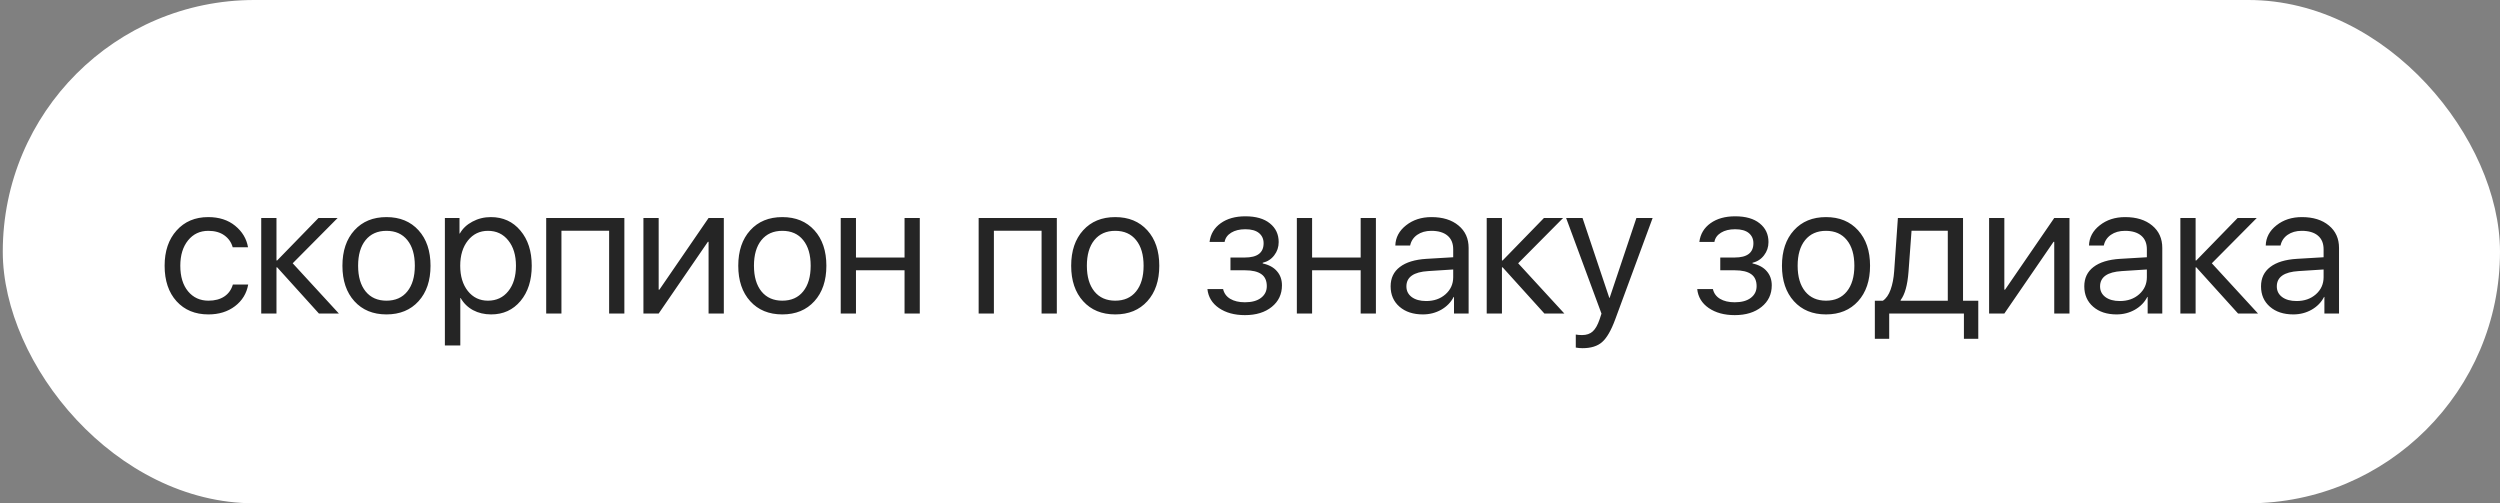 <?xml version="1.0" encoding="UTF-8"?> <svg xmlns="http://www.w3.org/2000/svg" width="303" height="61" viewBox="0 0 303 61" fill="none"><rect x="0" y="0" width="303" height="61" fill="#808080" stroke="none"/><rect x="0.336" width="302.664" height="61" rx="30.5" fill="white"></rect><path d="M30.06 29.965H28.202C28.037 29.37 27.701 28.891 27.192 28.525C26.684 28.16 26.035 27.977 25.248 27.977C24.231 27.977 23.411 28.364 22.788 29.138C22.165 29.911 21.853 30.935 21.853 32.21C21.853 33.513 22.165 34.545 22.788 35.304C23.418 36.063 24.245 36.442 25.269 36.442C26.035 36.442 26.673 36.274 27.181 35.938C27.69 35.601 28.037 35.117 28.223 34.487H30.082C29.888 35.569 29.355 36.442 28.481 37.108C27.608 37.774 26.533 38.107 25.259 38.107C23.654 38.107 22.369 37.578 21.402 36.518C20.435 35.45 19.952 34.015 19.952 32.21C19.952 30.434 20.435 29.009 21.402 27.935C22.369 26.853 23.647 26.312 25.237 26.312C26.555 26.312 27.643 26.663 28.503 27.365C29.362 28.067 29.881 28.934 30.06 29.965ZM35.475 31.909L41.072 38H38.654L33.595 32.403H33.509V38H31.661V26.42H33.509V31.565H33.595L38.601 26.42H40.921L35.475 31.909ZM50.729 36.507C49.762 37.574 48.466 38.107 46.84 38.107C45.215 38.107 43.919 37.574 42.952 36.507C41.985 35.44 41.502 34.008 41.502 32.21C41.502 30.412 41.985 28.98 42.952 27.913C43.919 26.846 45.215 26.312 46.84 26.312C48.466 26.312 49.762 26.846 50.729 27.913C51.696 28.98 52.179 30.412 52.179 32.21C52.179 34.008 51.696 35.44 50.729 36.507ZM46.84 36.442C47.922 36.442 48.763 36.07 49.365 35.325C49.974 34.573 50.278 33.535 50.278 32.21C50.278 30.878 49.974 29.84 49.365 29.095C48.763 28.35 47.922 27.977 46.84 27.977C45.759 27.977 44.914 28.354 44.305 29.105C43.704 29.85 43.403 30.885 43.403 32.21C43.403 33.535 43.707 34.573 44.316 35.325C44.925 36.07 45.766 36.442 46.84 36.442ZM59.484 26.312C60.967 26.312 62.163 26.857 63.072 27.945C63.989 29.027 64.447 30.448 64.447 32.21C64.447 33.972 63.993 35.397 63.083 36.485C62.174 37.567 60.988 38.107 59.527 38.107C58.711 38.107 57.98 37.935 57.336 37.592C56.699 37.248 56.197 36.758 55.832 36.12H55.789V41.867H53.92V26.42H55.692V28.3H55.735C56.072 27.698 56.581 27.218 57.261 26.86C57.941 26.495 58.682 26.312 59.484 26.312ZM59.141 36.442C60.165 36.442 60.985 36.059 61.601 35.293C62.224 34.52 62.535 33.492 62.535 32.21C62.535 30.935 62.224 29.911 61.601 29.138C60.985 28.364 60.165 27.977 59.141 27.977C58.145 27.977 57.336 28.368 56.713 29.148C56.09 29.929 55.778 30.95 55.778 32.21C55.778 33.47 56.086 34.491 56.702 35.272C57.325 36.052 58.138 36.442 59.141 36.442ZM73.826 38V27.967H68.046V38H66.199V26.42H75.673V38H73.826ZM79.831 38H77.983V26.42H79.831V35.11H79.917L85.879 26.42H87.727V38H85.879V29.31H85.793L79.831 38ZM98.705 36.507C97.739 37.574 96.442 38.107 94.817 38.107C93.191 38.107 91.895 37.574 90.928 36.507C89.961 35.44 89.478 34.008 89.478 32.21C89.478 30.412 89.961 28.98 90.928 27.913C91.895 26.846 93.191 26.312 94.817 26.312C96.442 26.312 97.739 26.846 98.705 27.913C99.672 28.98 100.156 30.412 100.156 32.21C100.156 34.008 99.672 35.44 98.705 36.507ZM94.817 36.442C95.898 36.442 96.74 36.07 97.341 35.325C97.95 34.573 98.254 33.535 98.254 32.21C98.254 30.878 97.95 29.84 97.341 29.095C96.74 28.35 95.898 27.977 94.817 27.977C93.735 27.977 92.89 28.354 92.282 29.105C91.68 29.85 91.379 30.885 91.379 32.21C91.379 33.535 91.684 34.573 92.292 35.325C92.901 36.07 93.743 36.442 94.817 36.442ZM109.631 38V32.758H103.744V38H101.896V26.42H103.744V31.211H109.631V26.42H111.478V38H109.631ZM126.239 38V27.967H120.46V38H118.612V26.42H128.087V38H126.239ZM139.055 36.507C138.088 37.574 136.792 38.107 135.166 38.107C133.54 38.107 132.244 37.574 131.277 36.507C130.311 35.44 129.827 34.008 129.827 32.21C129.827 30.412 130.311 28.98 131.277 27.913C132.244 26.846 133.54 26.312 135.166 26.312C136.792 26.312 138.088 26.846 139.055 27.913C140.022 28.98 140.505 30.412 140.505 32.21C140.505 34.008 140.022 35.44 139.055 36.507ZM135.166 36.442C136.248 36.442 137.089 36.07 137.691 35.325C138.299 34.573 138.604 33.535 138.604 32.21C138.604 30.878 138.299 29.84 137.691 29.095C137.089 28.35 136.248 27.977 135.166 27.977C134.085 27.977 133.24 28.354 132.631 29.105C132.029 29.85 131.729 30.885 131.729 32.21C131.729 33.535 132.033 34.573 132.642 35.325C133.25 36.07 134.092 36.442 135.166 36.442ZM150.883 38.193C149.622 38.193 148.573 37.907 147.735 37.334C146.905 36.761 146.439 35.995 146.339 35.035H148.24C148.355 35.544 148.641 35.938 149.1 36.217C149.565 36.496 150.16 36.636 150.883 36.636C151.721 36.636 152.372 36.457 152.838 36.099C153.303 35.741 153.536 35.268 153.536 34.681C153.536 34.022 153.318 33.538 152.881 33.23C152.444 32.915 151.778 32.758 150.883 32.758H149.132V31.211H150.883C152.394 31.211 153.149 30.634 153.149 29.481C153.149 28.966 152.963 28.554 152.591 28.246C152.218 27.938 151.667 27.784 150.937 27.784C150.242 27.784 149.669 27.924 149.218 28.203C148.767 28.482 148.502 28.855 148.423 29.32H146.597C146.718 28.368 147.17 27.612 147.95 27.054C148.731 26.495 149.726 26.216 150.937 26.216C152.218 26.216 153.21 26.502 153.912 27.075C154.621 27.641 154.976 28.396 154.976 29.342C154.976 29.943 154.797 30.477 154.438 30.942C154.088 31.408 153.622 31.709 153.042 31.845V31.931C153.801 32.095 154.378 32.41 154.771 32.876C155.173 33.334 155.373 33.904 155.373 34.584C155.373 35.658 154.961 36.528 154.138 37.194C153.314 37.86 152.229 38.193 150.883 38.193ZM164.913 38V32.758H159.026V38H157.178V26.42H159.026V31.211H164.913V26.42H166.76V38H164.913ZM172.851 36.485C173.797 36.485 174.577 36.213 175.193 35.669C175.816 35.117 176.128 34.426 176.128 33.596V32.661L173.099 32.855C171.337 32.962 170.456 33.581 170.456 34.713C170.456 35.25 170.671 35.68 171.1 36.002C171.537 36.324 172.121 36.485 172.851 36.485ZM172.454 38.107C171.28 38.107 170.334 37.796 169.618 37.173C168.902 36.55 168.544 35.726 168.544 34.702C168.544 33.707 168.916 32.926 169.661 32.36C170.406 31.787 171.48 31.458 172.884 31.372L176.128 31.179V30.212C176.128 29.496 175.899 28.944 175.44 28.558C174.982 28.171 174.327 27.977 173.475 27.977C172.801 27.977 172.232 28.139 171.766 28.461C171.308 28.783 171.022 29.216 170.907 29.761H169.113C169.142 28.787 169.575 27.97 170.413 27.311C171.251 26.645 172.279 26.312 173.496 26.312C174.864 26.312 175.956 26.653 176.772 27.333C177.589 28.006 177.997 28.912 177.997 30.051V38H176.225V35.991H176.182C175.852 36.636 175.351 37.151 174.678 37.538C174.004 37.918 173.263 38.107 172.454 38.107ZM184.002 31.909L189.599 38H187.182L182.122 32.403H182.036V38H180.189V26.42H182.036V31.565H182.122L187.128 26.42H189.449L184.002 31.909ZM191.802 42.2C191.522 42.2 191.25 42.175 190.985 42.125V40.546C191.2 40.589 191.454 40.61 191.748 40.61C192.285 40.61 192.715 40.464 193.037 40.17C193.359 39.883 193.638 39.393 193.875 38.698L194.1 38.011L189.814 26.42H191.802L195.046 36.099H195.089L198.333 26.42H200.299L195.765 38.709C195.271 40.048 194.741 40.965 194.176 41.459C193.617 41.953 192.826 42.2 191.802 42.2ZM210.247 38.193C208.986 38.193 207.937 37.907 207.099 37.334C206.269 36.761 205.803 35.995 205.703 35.035H207.604C207.719 35.544 208.005 35.938 208.464 36.217C208.929 36.496 209.523 36.636 210.247 36.636C211.085 36.636 211.736 36.457 212.202 36.099C212.667 35.741 212.9 35.268 212.9 34.681C212.9 34.022 212.682 33.538 212.245 33.23C211.808 32.915 211.142 32.758 210.247 32.758H208.496V31.211H210.247C211.758 31.211 212.513 30.634 212.513 29.481C212.513 28.966 212.327 28.554 211.955 28.246C211.582 27.938 211.031 27.784 210.3 27.784C209.606 27.784 209.033 27.924 208.582 28.203C208.131 28.482 207.866 28.855 207.787 29.32H205.961C206.082 28.368 206.534 27.612 207.314 27.054C208.095 26.495 209.09 26.216 210.3 26.216C211.582 26.216 212.574 26.502 213.276 27.075C213.985 27.641 214.34 28.396 214.34 29.342C214.34 29.943 214.16 30.477 213.802 30.942C213.451 31.408 212.986 31.709 212.406 31.845V31.931C213.165 32.095 213.742 32.41 214.135 32.876C214.536 33.334 214.737 33.904 214.737 34.584C214.737 35.658 214.325 36.528 213.502 37.194C212.678 37.86 211.593 38.193 210.247 38.193ZM225.2 36.507C224.233 37.574 222.937 38.107 221.312 38.107C219.686 38.107 218.39 37.574 217.423 36.507C216.456 35.44 215.973 34.008 215.973 32.21C215.973 30.412 216.456 28.98 217.423 27.913C218.39 26.846 219.686 26.312 221.312 26.312C222.937 26.312 224.233 26.846 225.2 27.913C226.167 28.98 226.65 30.412 226.65 32.21C226.65 34.008 226.167 35.44 225.2 36.507ZM221.312 36.442C222.393 36.442 223.234 36.07 223.836 35.325C224.445 34.573 224.749 33.535 224.749 32.21C224.749 30.878 224.445 29.84 223.836 29.095C223.234 28.35 222.393 27.977 221.312 27.977C220.23 27.977 219.385 28.354 218.776 29.105C218.175 29.85 217.874 30.885 217.874 32.21C217.874 33.535 218.178 34.573 218.787 35.325C219.396 36.07 220.237 36.442 221.312 36.442ZM236.072 36.453V27.967H231.678L231.313 32.919C231.191 34.545 230.873 35.694 230.357 36.367V36.453H236.072ZM228.971 41.062H227.231V36.453H228.198C228.599 36.188 228.914 35.737 229.143 35.1C229.372 34.455 229.515 33.714 229.573 32.876L230.024 26.42H237.919V36.453H239.767V41.062H238.027V38H228.971V41.062ZM242.926 38H241.078V26.42H242.926V35.11H243.012L248.974 26.42H250.821V38H248.974V29.31H248.888L242.926 38ZM256.923 36.485C257.869 36.485 258.649 36.213 259.265 35.669C259.888 35.117 260.2 34.426 260.2 33.596V32.661L257.17 32.855C255.409 32.962 254.528 33.581 254.528 34.713C254.528 35.25 254.743 35.68 255.172 36.002C255.609 36.324 256.193 36.485 256.923 36.485ZM256.526 38.107C255.351 38.107 254.406 37.796 253.69 37.173C252.974 36.55 252.616 35.726 252.616 34.702C252.616 33.707 252.988 32.926 253.733 32.36C254.478 31.787 255.552 31.458 256.955 31.372L260.2 31.179V30.212C260.2 29.496 259.97 28.944 259.512 28.558C259.054 28.171 258.399 27.977 257.546 27.977C256.873 27.977 256.304 28.139 255.838 28.461C255.38 28.783 255.094 29.216 254.979 29.761H253.185C253.214 28.787 253.647 27.97 254.485 27.311C255.323 26.645 256.35 26.312 257.568 26.312C258.936 26.312 260.028 26.653 260.844 27.333C261.661 28.006 262.069 28.912 262.069 30.051V38H260.296V35.991H260.253C259.924 36.636 259.423 37.151 258.749 37.538C258.076 37.918 257.335 38.107 256.526 38.107ZM268.074 31.909L273.671 38H271.254L266.194 32.403H266.108V38H264.261V26.42H266.108V31.565H266.194L271.2 26.42H273.52L268.074 31.909ZM278.344 36.485C279.289 36.485 280.07 36.213 280.686 35.669C281.309 35.117 281.62 34.426 281.62 33.596V32.661L278.591 32.855C276.829 32.962 275.949 33.581 275.949 34.713C275.949 35.25 276.163 35.68 276.593 36.002C277.03 36.324 277.614 36.485 278.344 36.485ZM277.947 38.107C276.772 38.107 275.827 37.796 275.111 37.173C274.395 36.55 274.036 35.726 274.036 34.702C274.036 33.707 274.409 32.926 275.154 32.36C275.898 31.787 276.973 31.458 278.376 31.372L281.62 31.179V30.212C281.62 29.496 281.391 28.944 280.933 28.558C280.475 28.171 279.819 27.977 278.967 27.977C278.294 27.977 277.725 28.139 277.259 28.461C276.801 28.783 276.514 29.216 276.4 29.761H274.606C274.634 28.787 275.068 27.97 275.906 27.311C276.743 26.645 277.771 26.312 278.989 26.312C280.356 26.312 281.449 26.653 282.265 27.333C283.081 28.006 283.49 28.912 283.49 30.051V38H281.717V35.991H281.674C281.345 36.636 280.843 37.151 280.17 37.538C279.497 37.918 278.756 38.107 277.947 38.107Z" fill="#252525"></path></svg> 
